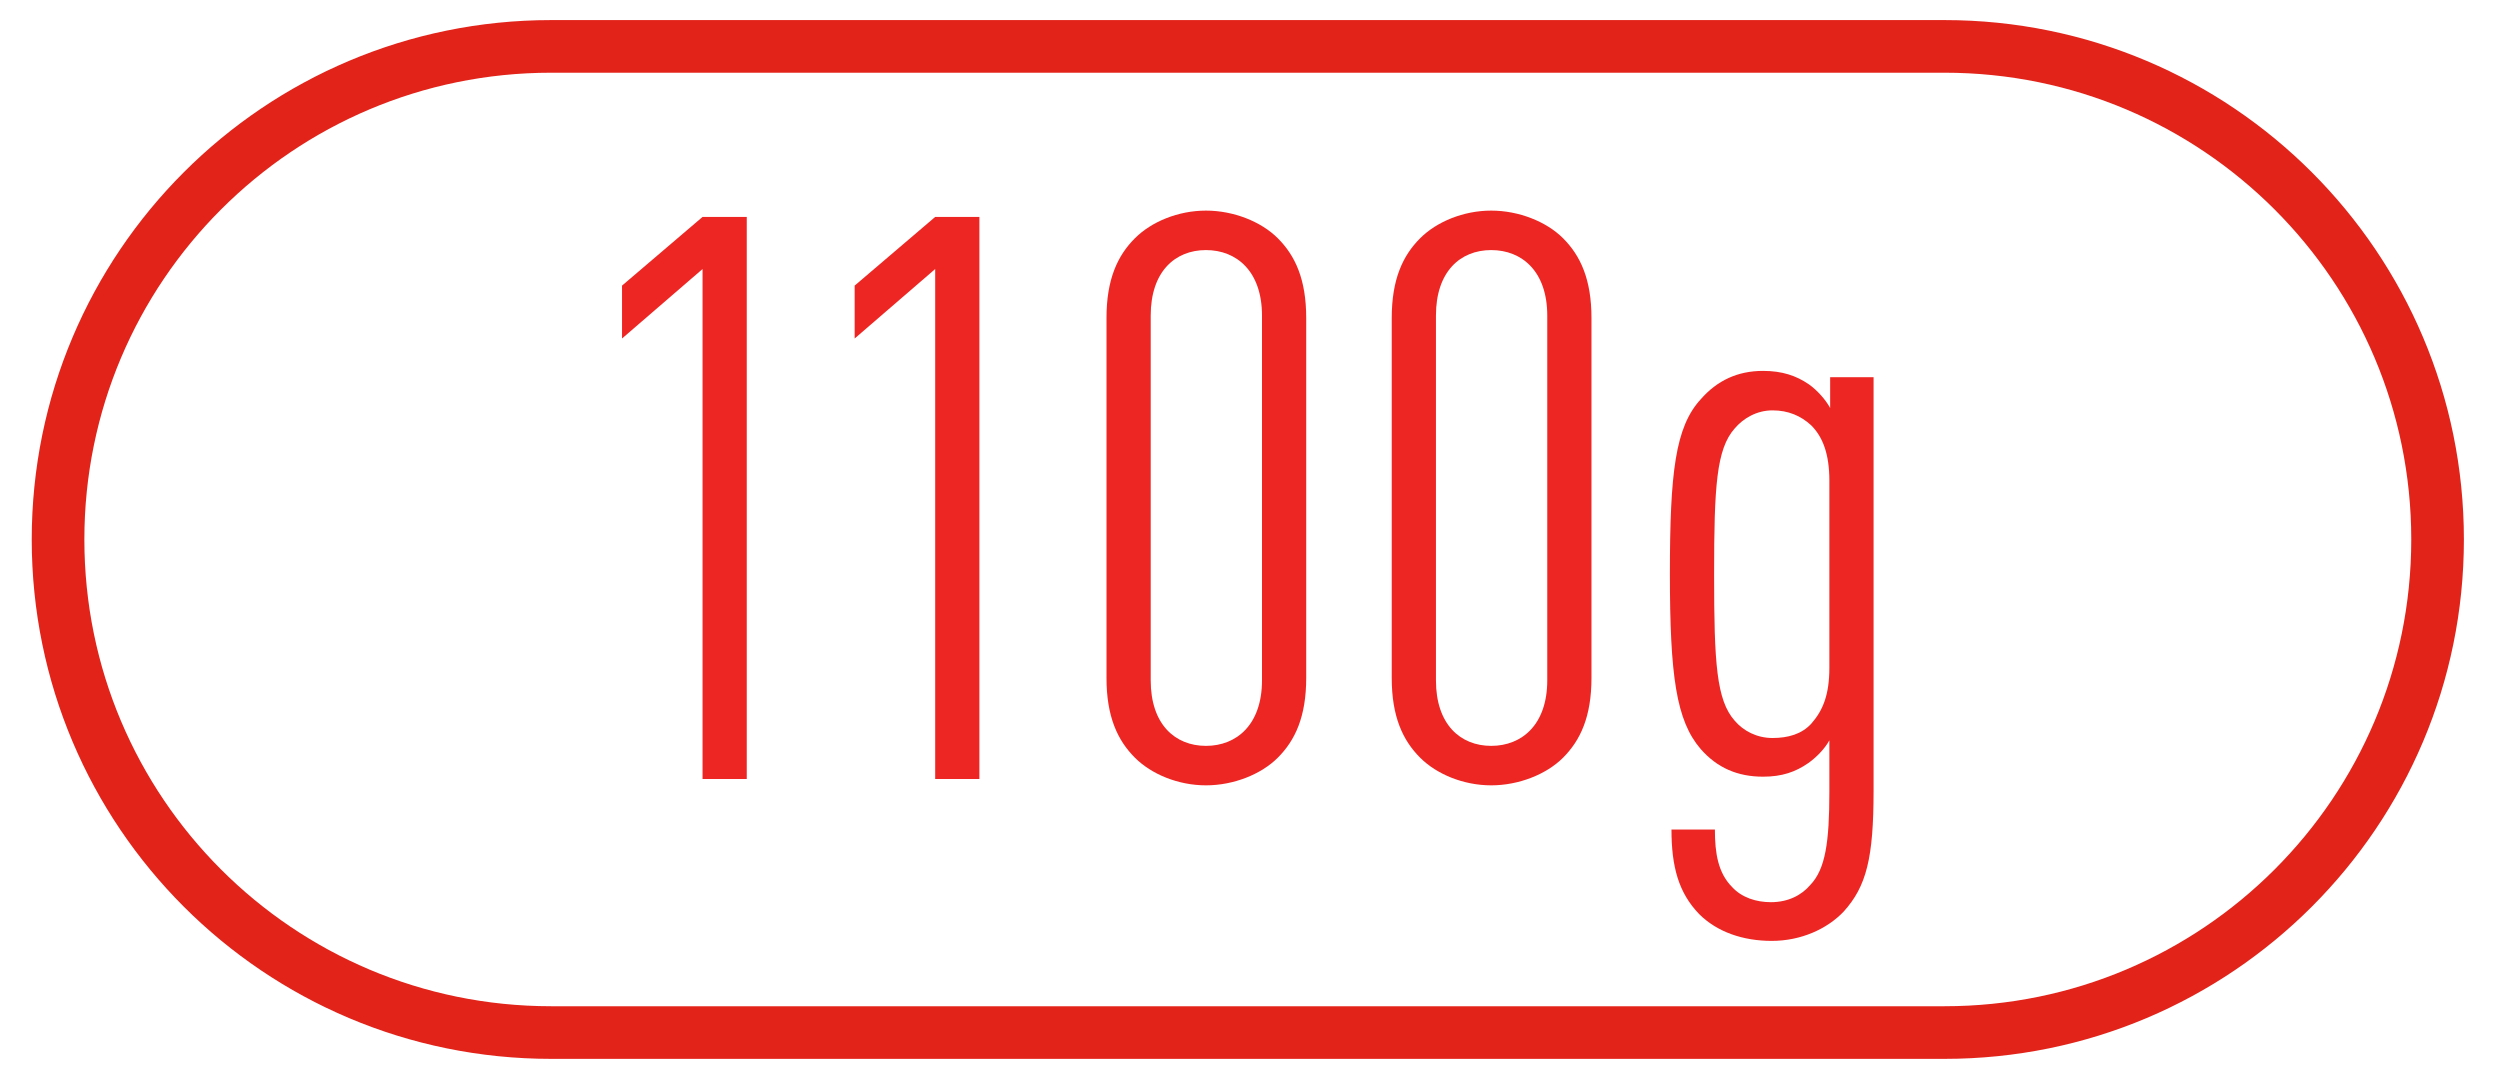 <?xml version="1.0" encoding="UTF-8"?>
<svg xmlns="http://www.w3.org/2000/svg" width="95" height="41" viewBox="0 0 95 41" fill="none">
  <path d="M20.943 39.237C10.595 39.237 2.206 30.848 2.206 20.5C2.206 10.152 10.595 1.763 20.943 1.763H73.891C84.239 1.763 92.628 10.152 92.628 20.5C92.628 30.848 84.239 39.237 73.891 39.237H20.943Z" stroke="#E2231A" stroke-width="2" stroke-miterlimit="10"></path>
  <path d="M71.196 14.334V30.053C71.196 32.603 70.926 33.684 70.056 34.644C69.426 35.303 68.436 35.754 67.326 35.754C66.246 35.754 65.256 35.423 64.566 34.733C63.786 33.923 63.516 32.934 63.516 31.523H65.166C65.166 32.423 65.286 33.173 65.826 33.714C66.186 34.103 66.726 34.283 67.296 34.283C67.956 34.283 68.466 34.014 68.796 33.623C69.366 33.023 69.516 32.004 69.516 30.084V28.134C69.336 28.463 69.006 28.794 68.706 29.003C68.226 29.334 67.716 29.514 66.996 29.514C66.036 29.514 65.256 29.183 64.626 28.463C63.696 27.384 63.456 25.674 63.456 21.803C63.456 17.933 63.666 16.224 64.626 15.174C65.256 14.454 66.036 14.094 66.996 14.094C67.716 14.094 68.256 14.274 68.736 14.604C69.036 14.813 69.366 15.174 69.546 15.504V14.334H71.196ZM69.516 25.373V18.264C69.516 17.273 69.276 16.613 68.826 16.163C68.436 15.803 67.956 15.594 67.356 15.594C66.756 15.594 66.246 15.893 65.916 16.284C65.226 17.064 65.136 18.474 65.136 21.834C65.136 25.194 65.226 26.604 65.916 27.384C66.246 27.773 66.756 28.044 67.356 28.044C67.956 28.044 68.466 27.893 68.826 27.503C69.276 26.994 69.516 26.393 69.516 25.373Z" fill="#EE2623"></path>
  <path d="M60.476 25.763C60.476 27.233 60.056 28.133 59.396 28.793C58.766 29.423 57.716 29.843 56.666 29.843C55.616 29.843 54.596 29.423 53.966 28.793C53.306 28.133 52.886 27.233 52.886 25.763V12.083C52.886 10.613 53.306 9.713 53.966 9.053C54.596 8.423 55.616 8.003 56.666 8.003C57.716 8.003 58.766 8.423 59.396 9.053C60.056 9.713 60.476 10.613 60.476 12.083V25.763ZM58.796 25.853V11.993C58.796 10.313 57.836 9.503 56.666 9.503C55.496 9.503 54.566 10.313 54.566 11.993V25.853C54.566 27.533 55.496 28.343 56.666 28.343C57.836 28.343 58.796 27.533 58.796 25.853Z" fill="#EE2623"></path>
  <path d="M49.636 25.763C49.636 27.233 49.217 28.133 48.556 28.793C47.926 29.423 46.877 29.843 45.827 29.843C44.776 29.843 43.757 29.423 43.127 28.793C42.467 28.133 42.047 27.233 42.047 25.763V12.083C42.047 10.613 42.467 9.713 43.127 9.053C43.757 8.423 44.776 8.003 45.827 8.003C46.877 8.003 47.926 8.423 48.556 9.053C49.217 9.713 49.636 10.613 49.636 12.083V25.763ZM47.956 25.853V11.993C47.956 10.313 46.996 9.503 45.827 9.503C44.657 9.503 43.727 10.313 43.727 11.993V25.853C43.727 27.533 44.657 28.343 45.827 28.343C46.996 28.343 47.956 27.533 47.956 25.853Z" fill="#EE2623"></path>
  <path d="M37.217 29.603H35.537V10.223L32.477 12.863V10.853L35.537 8.243H37.217V29.603Z" fill="#EE2623"></path>
  <path d="M28.377 29.603H26.697V10.223L23.637 12.863V10.853L26.697 8.243H28.377V29.603Z" fill="#EE2623"></path>
</svg>
